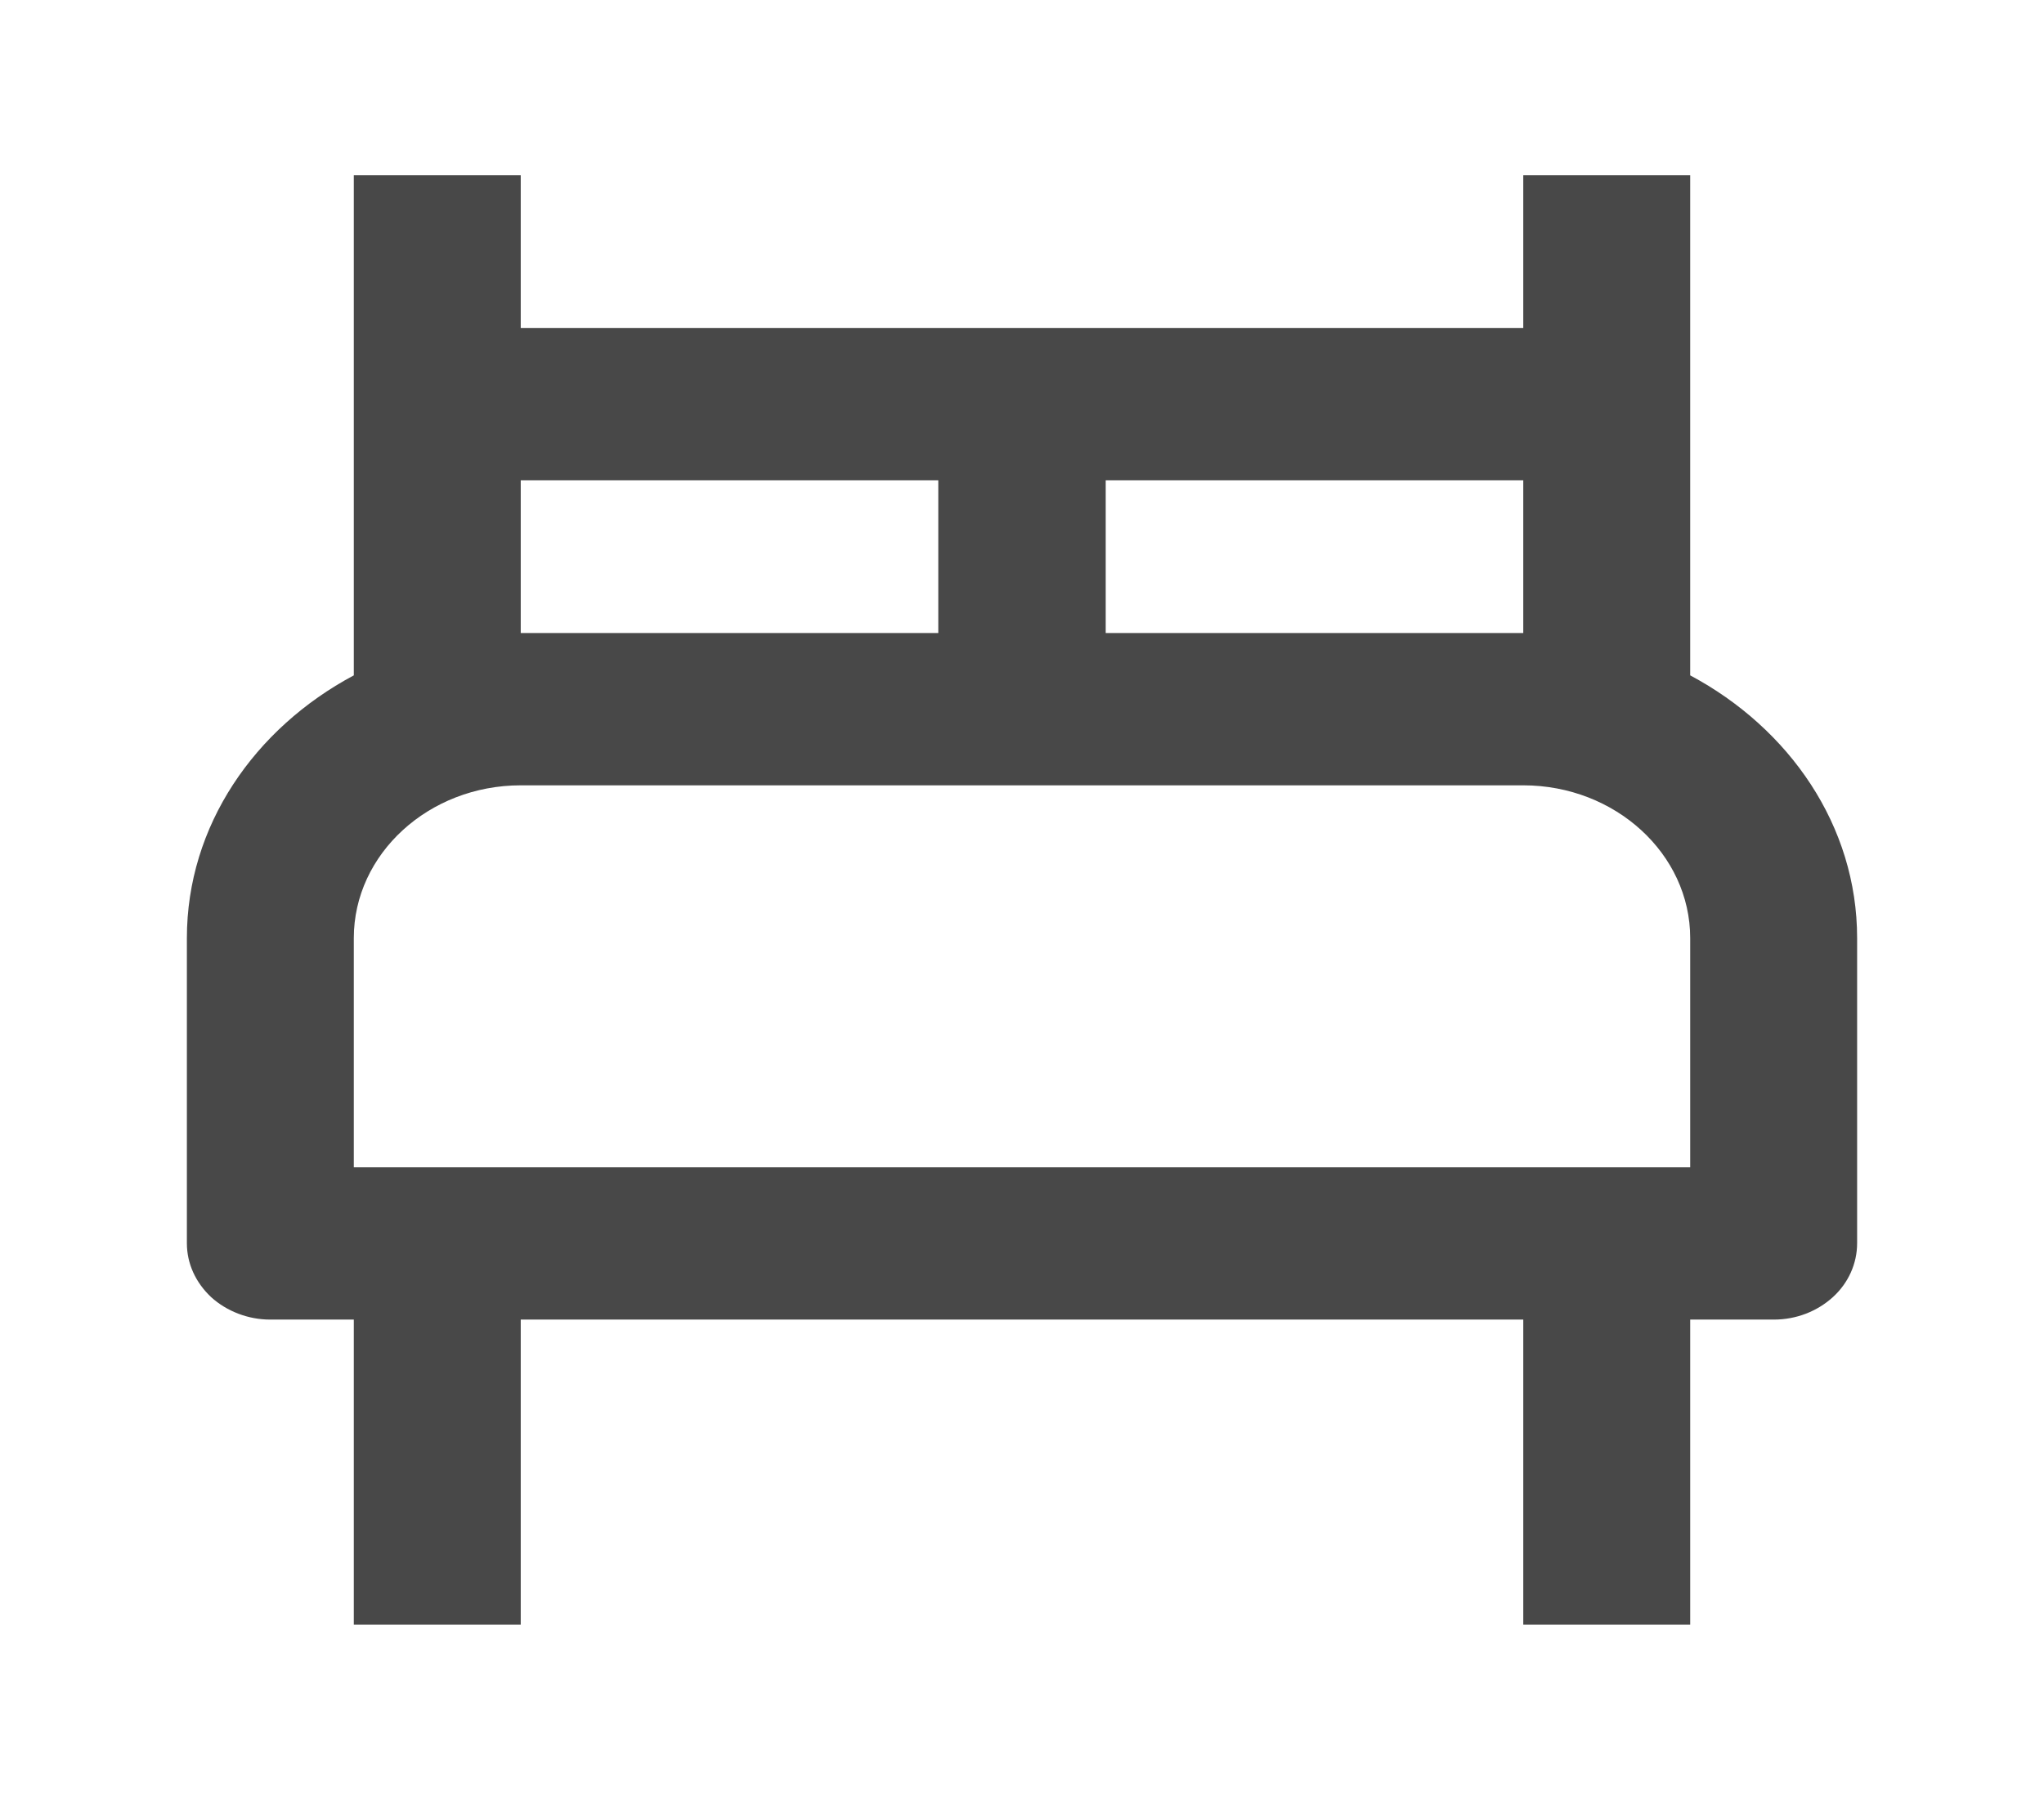 <?xml version="1.0" encoding="UTF-8"?>
<svg id="Layer_1" data-name="Layer 1" xmlns="http://www.w3.org/2000/svg" viewBox="0 0 42 37">
  <defs>
    <style>
      .cls-1 {
        fill: #484848;
      }
    </style>
  </defs>
  <path class="cls-1" d="M34.73,23.99H7.27v-4.71c0-1.73,1.54-3.14,3.43-3.14h20.6c1.89,0,3.43,1.41,3.43,3.14v4.71ZM10.7,9.87h8.58v3.14h-8.58v-3.14ZM31.3,9.87v3.14h-8.58v-3.14h8.58ZM34.73,13.88V3.6h-3.43v3.14H10.7v-3.14h-3.43v10.28c-2.04,1.09-3.43,3.09-3.43,5.4v6.27c0,.42.18.81.5,1.11.32.29.76.46,1.21.46h1.72v6.27h3.43v-6.27h20.6v6.27h3.43v-6.27h1.72c.46,0,.89-.17,1.21-.46.32-.29.5-.69.5-1.11v-6.27c0-2.31-1.39-4.31-3.43-5.4Z"/>
</svg>